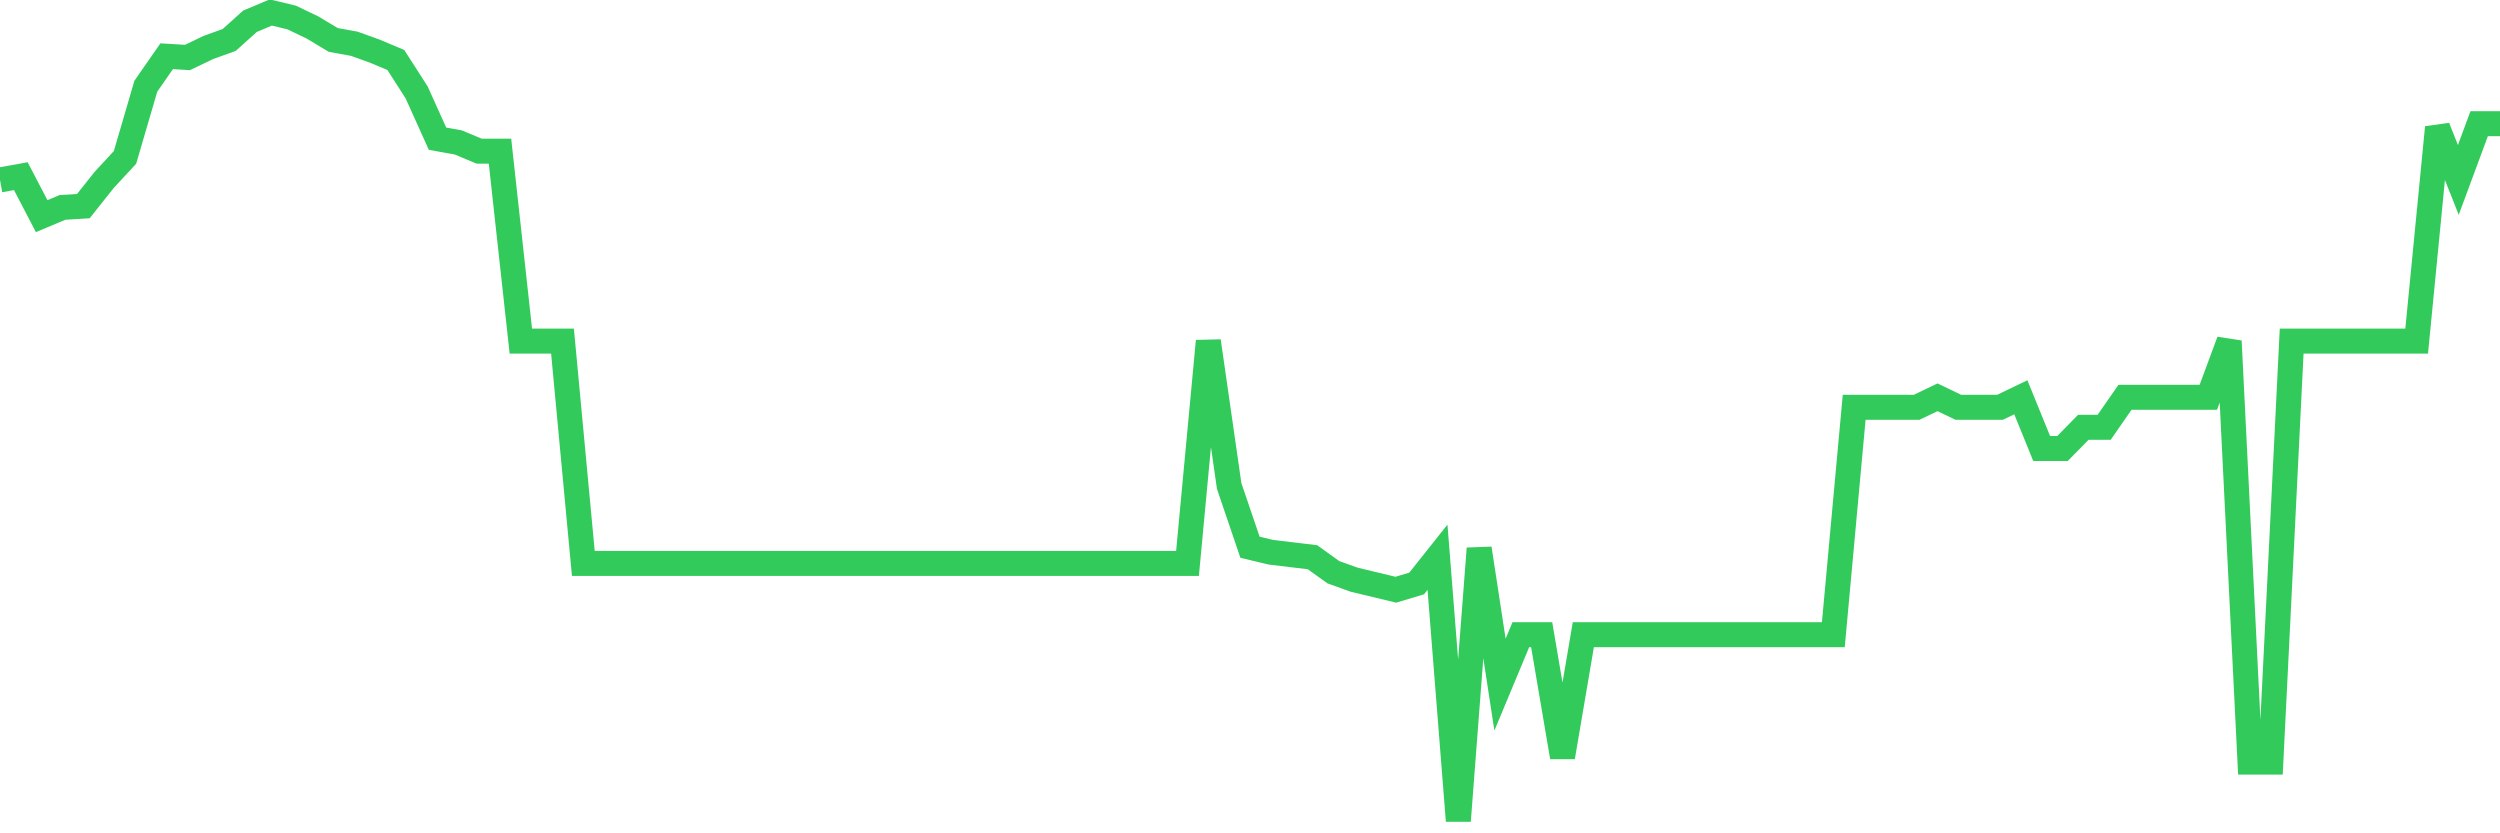 <svg
  xmlns="http://www.w3.org/2000/svg"
  xmlns:xlink="http://www.w3.org/1999/xlink"
  width="120"
  height="40"
  viewBox="0 0 120 40"
  preserveAspectRatio="none"
>
  <polyline
    points="0,8.636 1,8.456 2,10.375 3,9.955 4,9.895 5,8.636 6,7.556 7,4.138 8,2.699 9,2.759 10,2.279 11,1.919 12,1.02 13,0.6 14,0.84 15,1.32 16,1.919 17,2.099 18,2.459 19,2.879 20,4.438 21,6.657 22,6.837 23,7.257 24,7.257 25,16.372 26,16.372 27,16.372 28,27.046 29,27.046 30,27.046 31,27.046 32,27.046 33,27.046 34,27.046 35,27.046 36,27.046 37,27.046 38,27.046 39,27.046 40,27.046 41,27.046 42,27.046 43,27.046 44,27.046 45,27.046 46,27.046 47,27.046 48,27.046 49,27.046 50,27.046 51,27.046 52,27.046 53,27.046 54,27.046 55,27.046 56,27.046 57,27.046 58,16.372 59,23.328 60,26.267 61,26.507 62,26.627 63,26.747 64,27.466 65,27.826 66,28.066 67,28.306 68,28.006 69,26.747 70,39.4 71,26.327 72,32.863 73,30.465 74,30.465 75,36.342 76,30.465 77,30.465 78,30.465 79,30.465 80,30.465 81,30.465 82,30.465 83,30.465 84,30.465 85,30.465 86,30.465 87,30.465 88,30.465 89,19.55 90,19.55 91,19.55 92,19.55 93,19.07 94,19.55 95,19.55 96,19.55 97,19.07 98,21.529 99,21.529 100,20.51 101,20.51 102,19.07 103,19.07 104,19.07 105,19.07 106,19.07 107,16.372 108,36.581 109,36.581 110,16.372 111,16.372 112,16.372 113,16.372 114,16.372 115,16.372 116,16.372 117,6.117 118,8.636 119,5.937 120,5.937"
    fill="none"
    stroke="#32ca5b"
    stroke-width="1.2"
  >
  </polyline>
</svg>